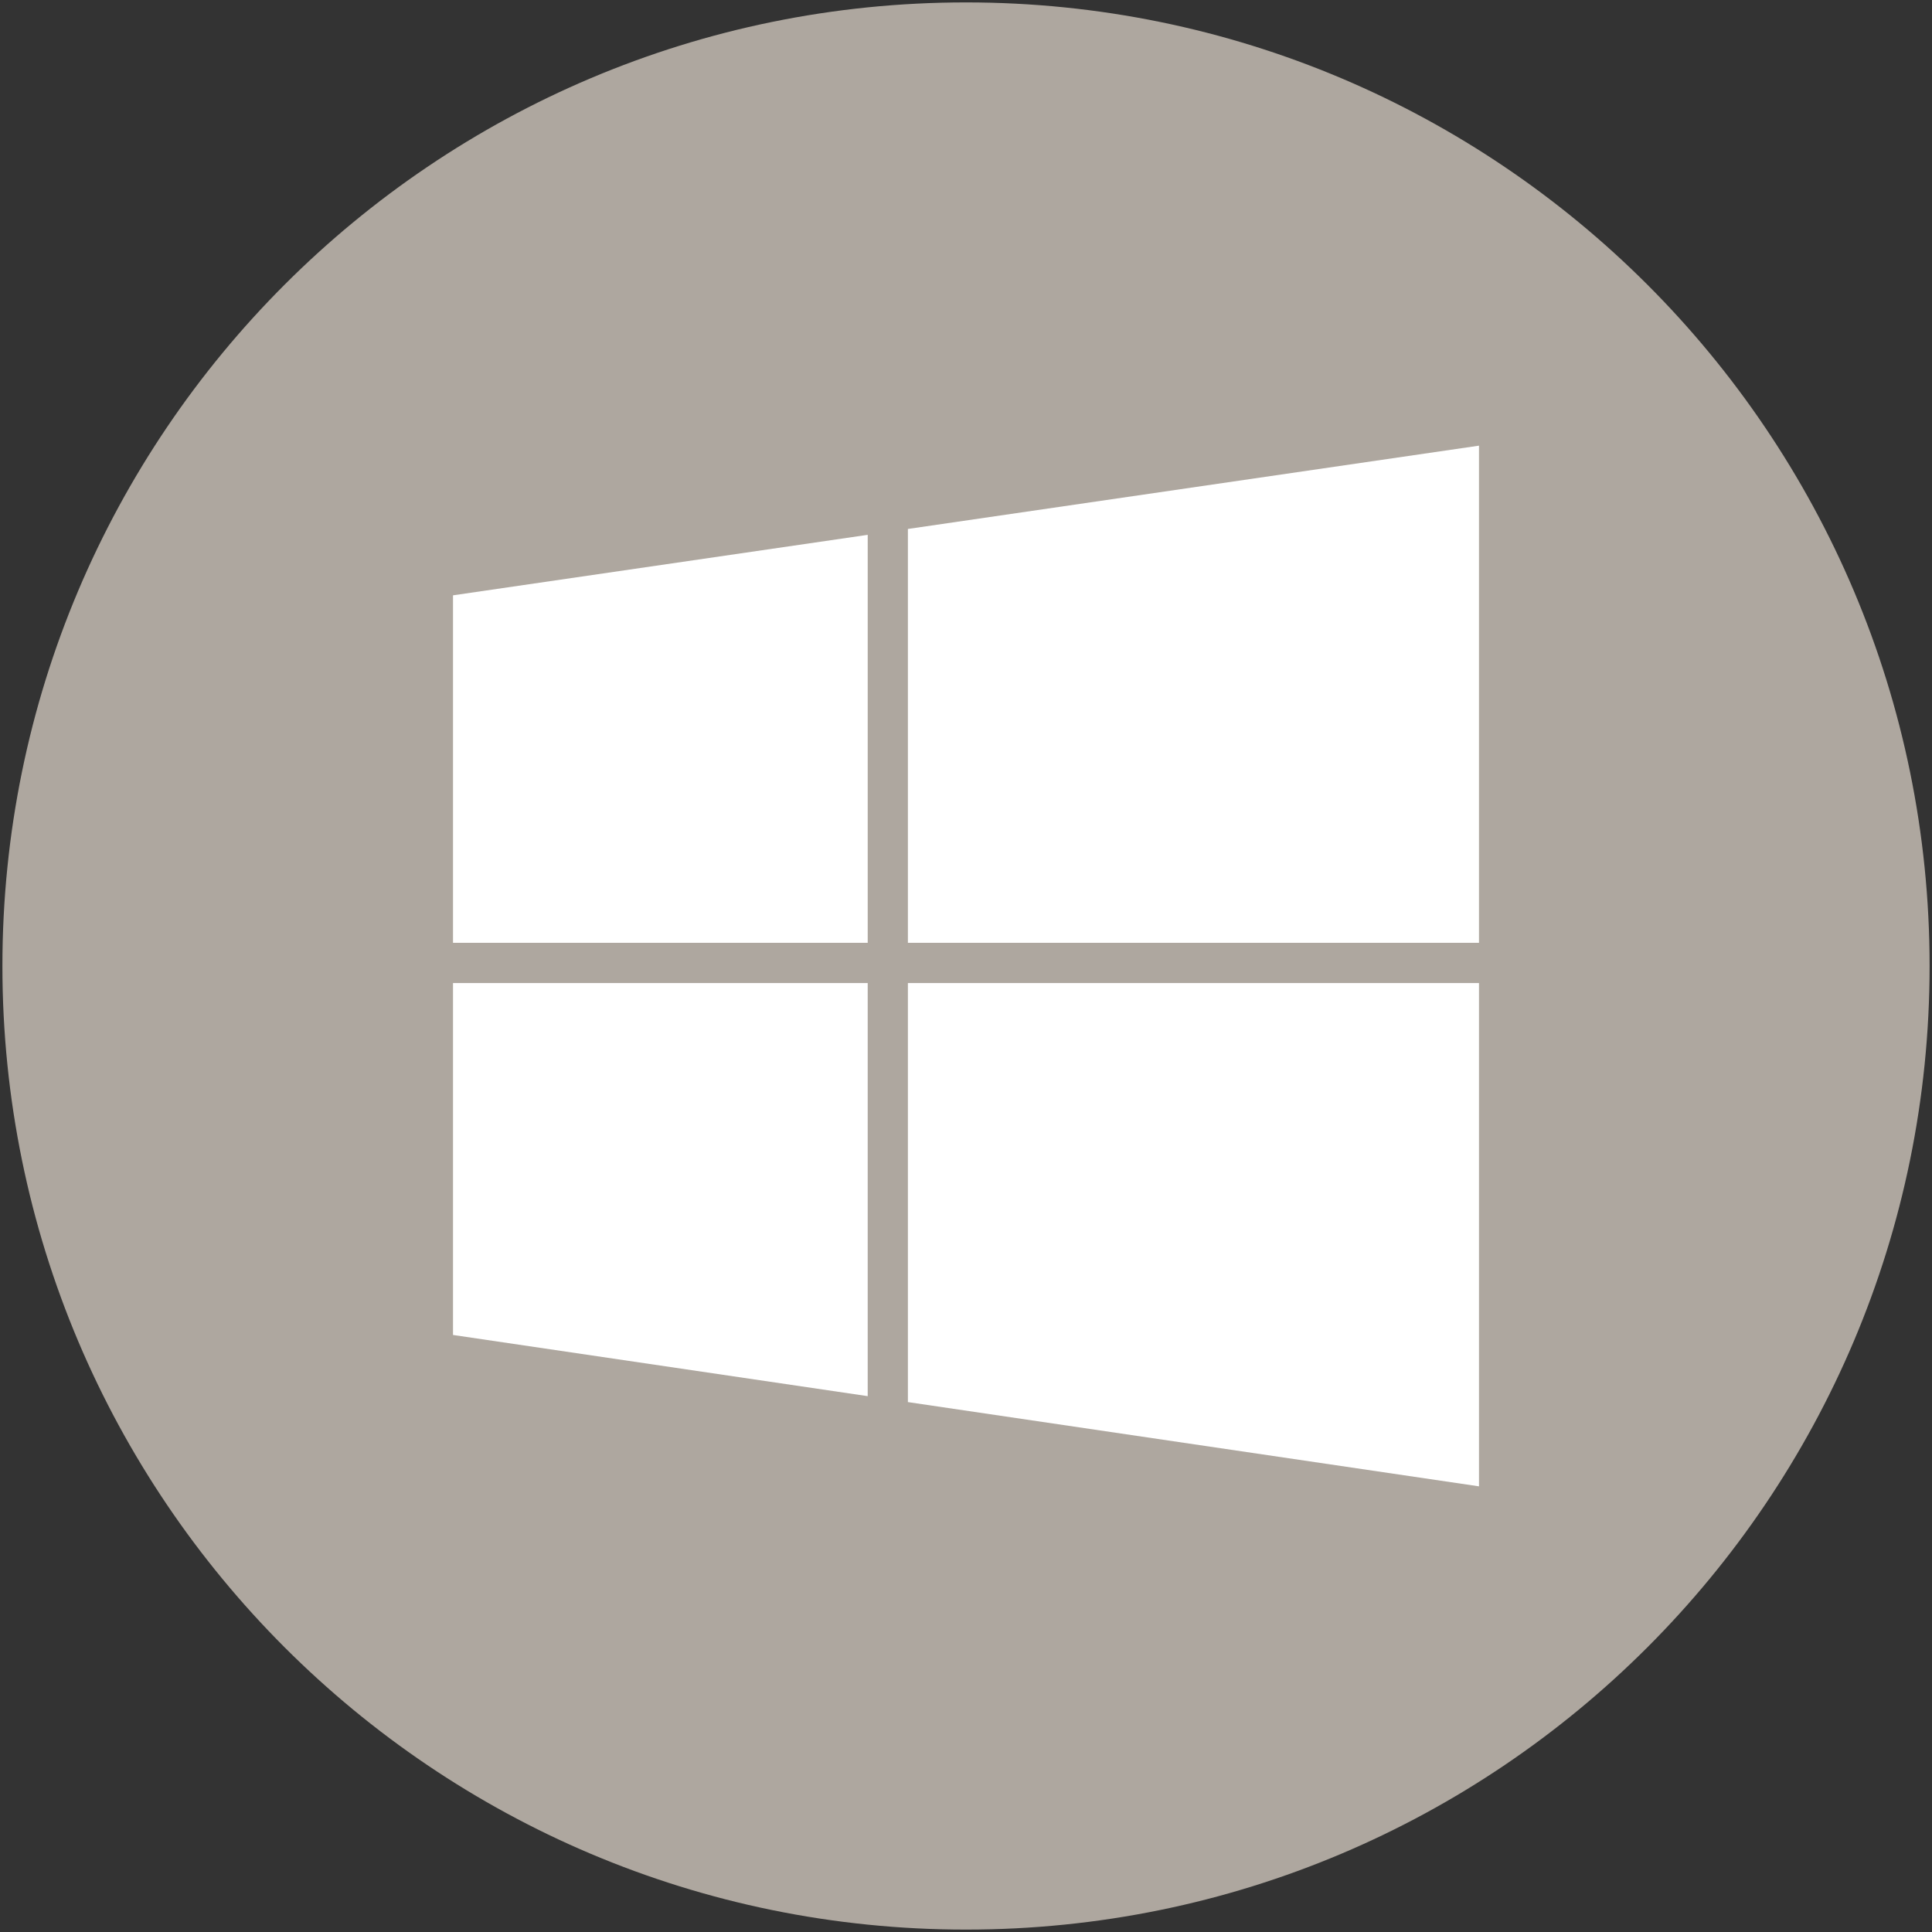 <svg xmlns="http://www.w3.org/2000/svg" width="401" height="401" viewBox="0 0 401 401"><rect x="0" y="0" width="401" height="401" fill="#333333" stroke="none"/><g><path fill="#AEA79F" d="M400.5 200.5c0 110.457-89.543 200-200 200-110.46 0-200-89.543-200-200S90.04.5 200.5.5c110.457 0 200 89.543 200 200z"/><g fill="#fff"><path d="M306.974 195.69V92.5L188.44 109.79v85.9zM180.1 111.008l-86.074 12.556v72.125H180.1zM94.026 204.04v73.04l86.073 12.7v-85.74zM188.44 291.013L306.975 308.5V204.04H188.44z"/></g></g></svg>